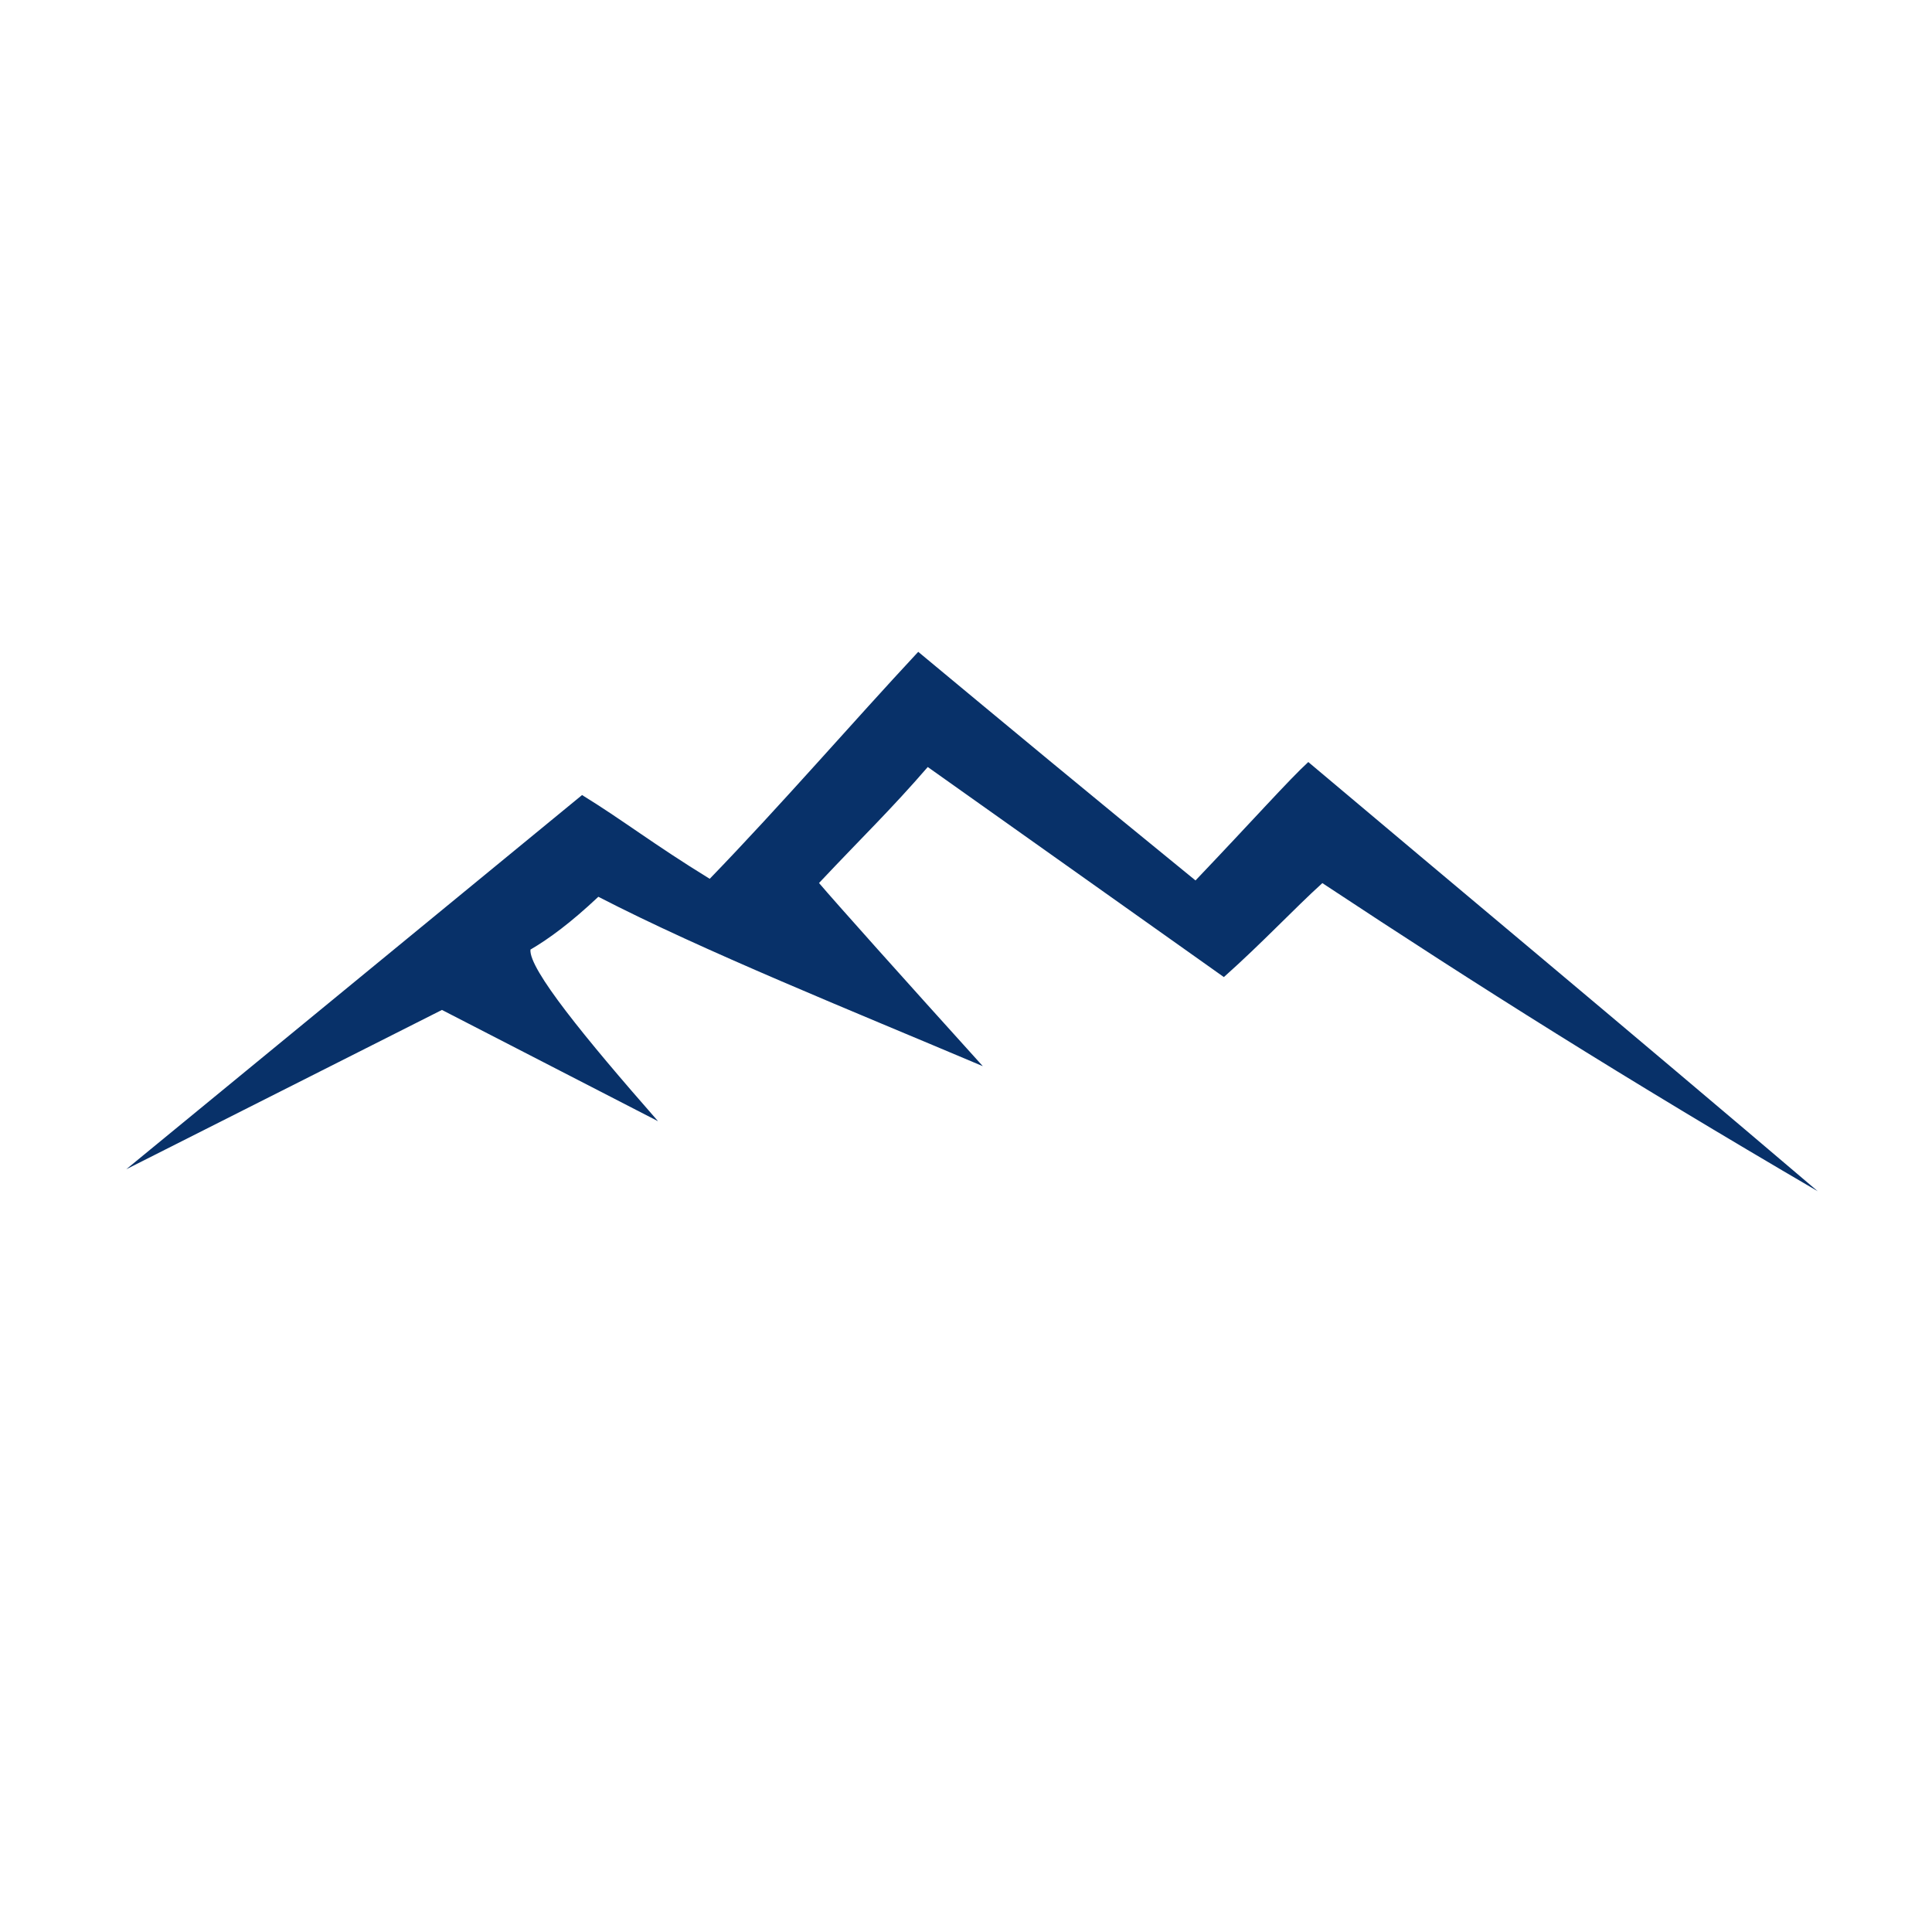 <?xml version="1.0" encoding="UTF-8" standalone="no"?>
<!DOCTYPE svg PUBLIC "-//W3C//DTD SVG 1.1//EN" "http://www.w3.org/Graphics/SVG/1.1/DTD/svg11.dtd">
<svg width="100%" height="100%" viewBox="0 0 2500 2500" version="1.1" xmlns="http://www.w3.org/2000/svg" xmlns:xlink="http://www.w3.org/1999/xlink" xml:space="preserve" xmlns:serif="http://www.serif.com/" style="fill-rule:evenodd;clip-rule:evenodd;stroke-linejoin:round;stroke-miterlimit:2;">
    <g transform="matrix(2.083,0,0,2.083,0,0)">
        <g id="Artboard1" transform="matrix(1.112,0,0,1.112,-8865.27,0)">
            <rect x="7975.69" y="0" width="1079.59" height="1079.59" style="fill:none;"/>
            <g id="Berg" transform="matrix(1.42,0,0,1.445,7757.63,239.076)">
                <g id="Arbeit">
                    <path id="Berg1" serif:id="Berg" d="M200.903,286.587L325.093,224.998L410.102,268.015C381.333,235.795 359.231,209.171 359.908,201.67C367.276,197.438 375.819,191.237 386.62,181.252C428.266,202.378 485.695,225.035 537.876,246.743C506.851,213.024 479.476,182.947 473.438,175.925C491.189,157.407 501.617,147.655 516.216,131.084L632.708,212.296C647.822,199.073 660.134,186.07 671.452,175.968C733.89,216.497 789.7,251.045 866.347,295.093C789.018,230.432 722.716,176.214 665.926,129.157C658.383,135.949 644.282,151.506 621.553,174.938C580.838,142.384 545.447,113.464 512.468,86.552C486.591,113.835 458.581,145.713 430.435,174.305C408.357,160.978 396.114,151.518 380.214,141.92L200.903,286.587Z" style="fill:rgb(8,49,105);"/>
                </g>
            </g>
        </g>
    </g>
</svg>
